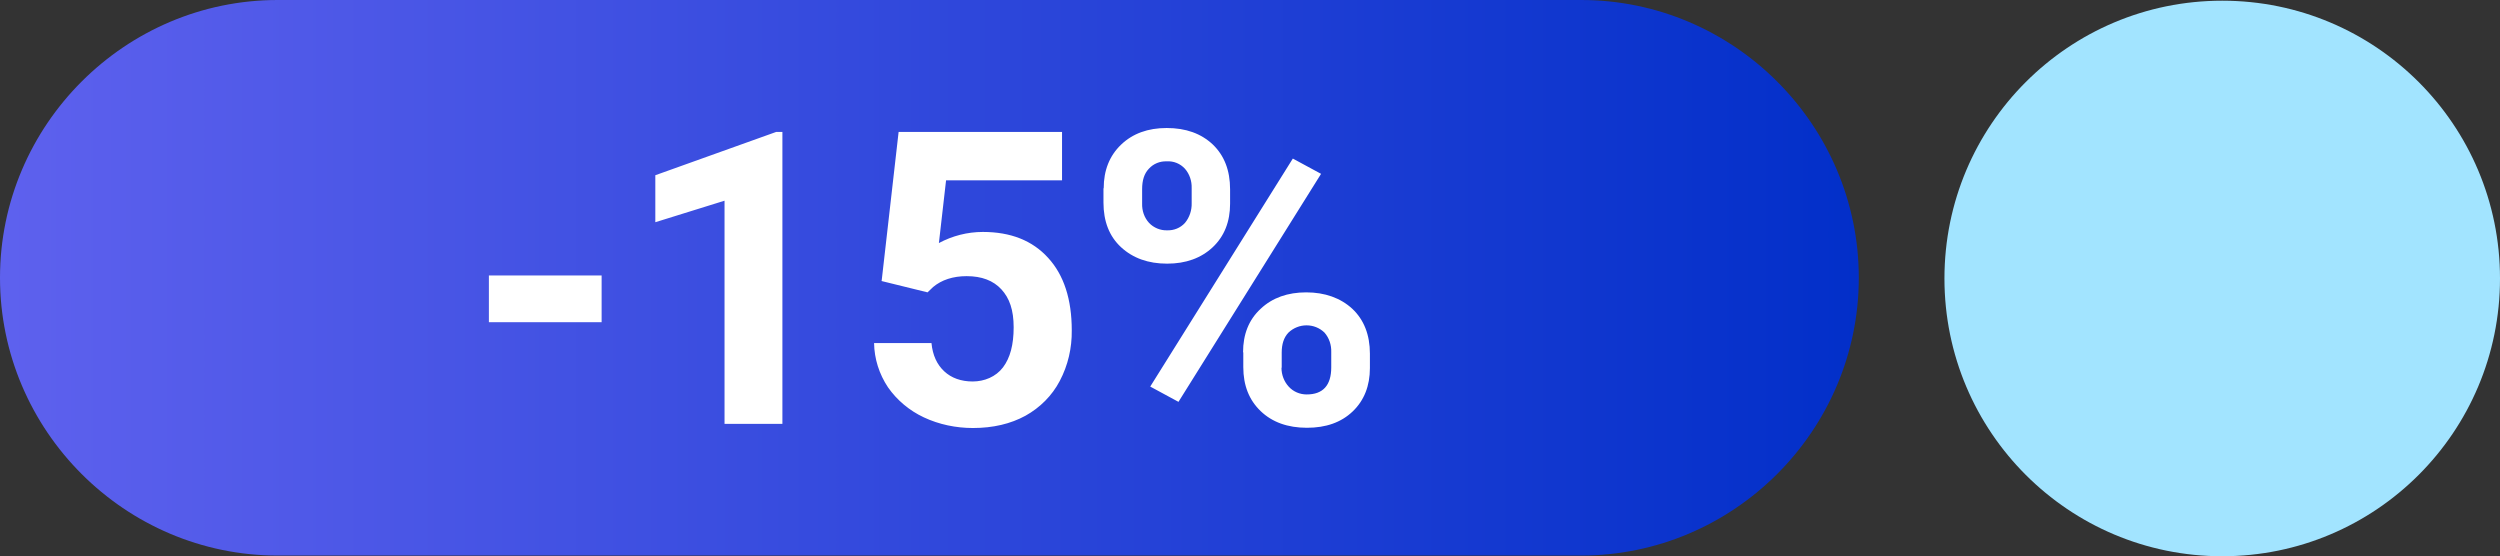 <?xml version="1.0" encoding="UTF-8"?>
<svg id="Capa_1" xmlns="http://www.w3.org/2000/svg" xmlns:xlink="http://www.w3.org/1999/xlink" viewBox="0 0 1080 240.3">
  <rect x="0" y="0" width="1080" height="240.3" fill="#333333" stroke="none"/>
  <defs>
    <style>
      .cls-1 {
        fill: url(#Degradado_sin_nombre_11);
      }

      .cls-2 {
        fill: #fff;
      }

      .cls-3 {
        fill: #a2e4ff;
      }
    </style>
    <linearGradient id="Degradado_sin_nombre_11" data-name="Degradado sin nombre 11" x1="0" y1="120" x2="803" y2="120" gradientUnits="userSpaceOnUse">
      <stop offset="0" stop-color="#5e61ee"/>
      <stop offset="1" stop-color="#022fc9"/>
    </linearGradient>
  </defs>
  <path id="Rectángulo_20701" class="cls-3" d="M960,.3h0c66.3,0,120,53.7,120,120h0c0,66.3-53.7,120-120,120h0c-66.3,0-120-53.7-120-120h0c0-66.3,53.7-120,120-120Z"/>
  <path class="cls-1" d="M0,120C0,54,54,0,120,0h563c66,0,120,54,120,120h0c0,66-54,120-120,120H120C54,240,0,186,0,120h0Z"/>
  <path id="Trazado_78688" class="cls-2" d="M259.9,139.2h-48.7v-20.2h48.7v20.2ZM338,183.1h-25v-96.4l-29.9,9.3v-20.3l52.2-18.7h2.7v126.2ZM380.9,121.1l7.3-64.1h70.6v20.9h-50.1l-3.1,27.1c5.8-3.1,12.3-4.8,19-4.8,12,0,21.4,3.7,28.2,11.2,6.8,7.4,10.2,17.9,10.2,31.3.1,7.6-1.6,15.1-5.2,21.9-3.3,6.3-8.5,11.5-14.8,15-6.4,3.5-14,5.3-22.7,5.3-7.3,0-14.6-1.5-21.2-4.6-6.2-2.9-11.6-7.4-15.5-13-3.8-5.7-5.9-12.3-6-19.1h24.8c.5,5.3,2.4,9.3,5.5,12.2,3.1,2.9,7.3,4.4,12.3,4.4s10-2,13.1-6.1,4.6-9.8,4.6-17.3-1.8-12.6-5.3-16.4c-3.5-3.8-8.5-5.7-15-5.7-5.9,0-10.8,1.6-14.5,4.7l-2.4,2.3-19.9-4.9ZM476.8,81.3c0-7.7,2.5-14,7.5-18.8,5-4.8,11.6-7.2,19.7-7.2,8.3,0,14.9,2.4,19.9,7.1,5,4.8,7.5,11.2,7.5,19.4v6.2c0,7.8-2.5,14.1-7.5,18.8-5,4.7-11.6,7.1-19.7,7.1-8.2,0-14.8-2.4-19.9-7.1s-7.6-11.2-7.6-19.3v-6.1ZM493.4,87.9c-.1,3.1.9,6.1,3,8.4,2,2.1,4.9,3.3,7.8,3.2,2.9.1,5.7-1,7.7-3.2,2-2.4,3-5.5,2.9-8.6v-6.4c.1-3.1-.9-6.1-2.9-8.4-2-2.2-4.9-3.4-7.9-3.2-2.9-.1-5.7,1-7.7,3.2-2,2.1-2.9,5-2.9,8.8v6.3ZM537,152.2c0-7.8,2.5-14.1,7.6-18.8,5.1-4.8,11.7-7.1,19.7-7.1s14.8,2.4,19.9,7.1c5,4.7,7.6,11.2,7.6,19.4v6.2c0,7.7-2.5,14-7.4,18.7-5,4.8-11.6,7.1-19.8,7.1-8.3,0-15-2.4-20-7.2-5-4.8-7.5-11.1-7.5-19v-6.4ZM553.6,158.9c0,3,1.1,5.9,3.1,8.1,2,2.2,4.8,3.4,7.8,3.4,7,0,10.6-3.9,10.6-11.7v-6.6c.1-3.1-.9-6.1-2.9-8.4-4.3-4.2-11.2-4.2-15.6,0-2,2.1-2.9,5-2.9,8.6v6.5ZM509.1,173.6l-12.2-6.6,61.6-98.5,12.2,6.6-61.6,98.5Z"/>
</svg>